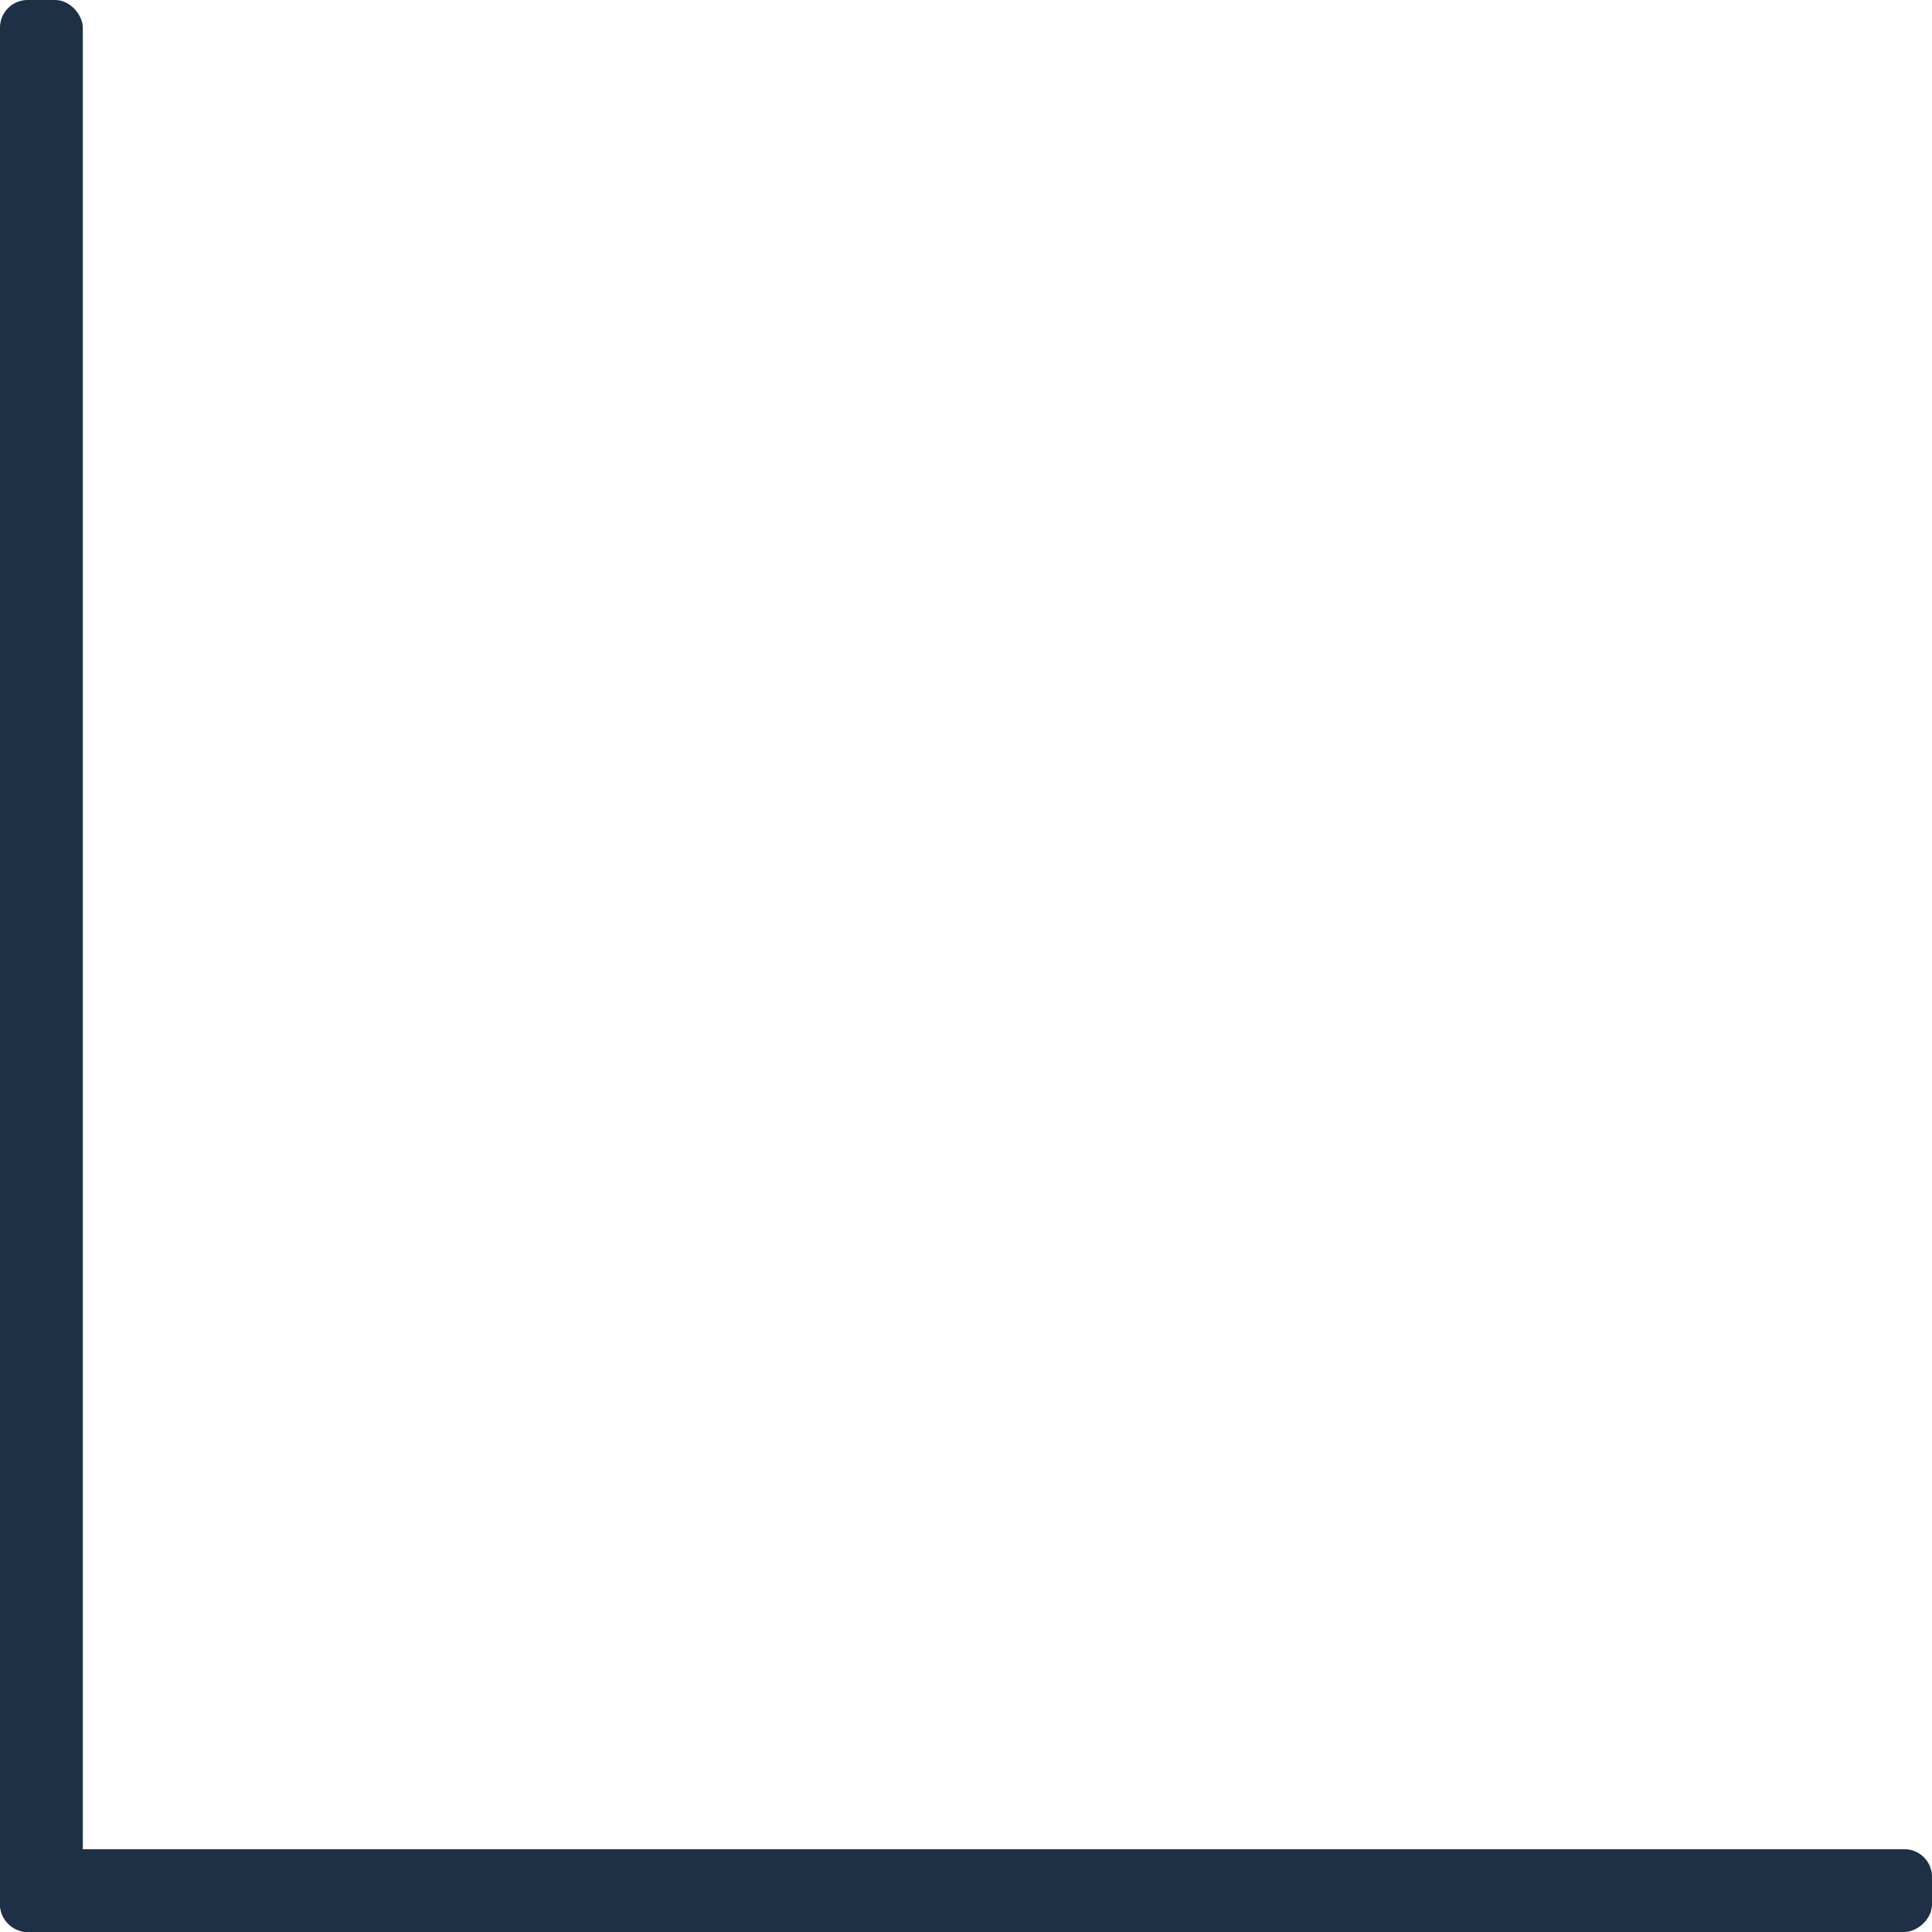 <svg xmlns="http://www.w3.org/2000/svg" width="140" height="140" viewBox="0 0 140 140">
  <g id="Grupo_42" data-name="Grupo 42" transform="translate(-606 -1926)">
    <rect id="Retângulo_51" data-name="Retângulo 51" width="6" height="140" rx="2" transform="translate(606 1926)" fill="#1e3046"/>
    <rect id="Retângulo_52" data-name="Retângulo 52" width="6" height="140" rx="2" transform="translate(746 2060) rotate(90)" fill="#1e3046"/>
  </g>
</svg>
